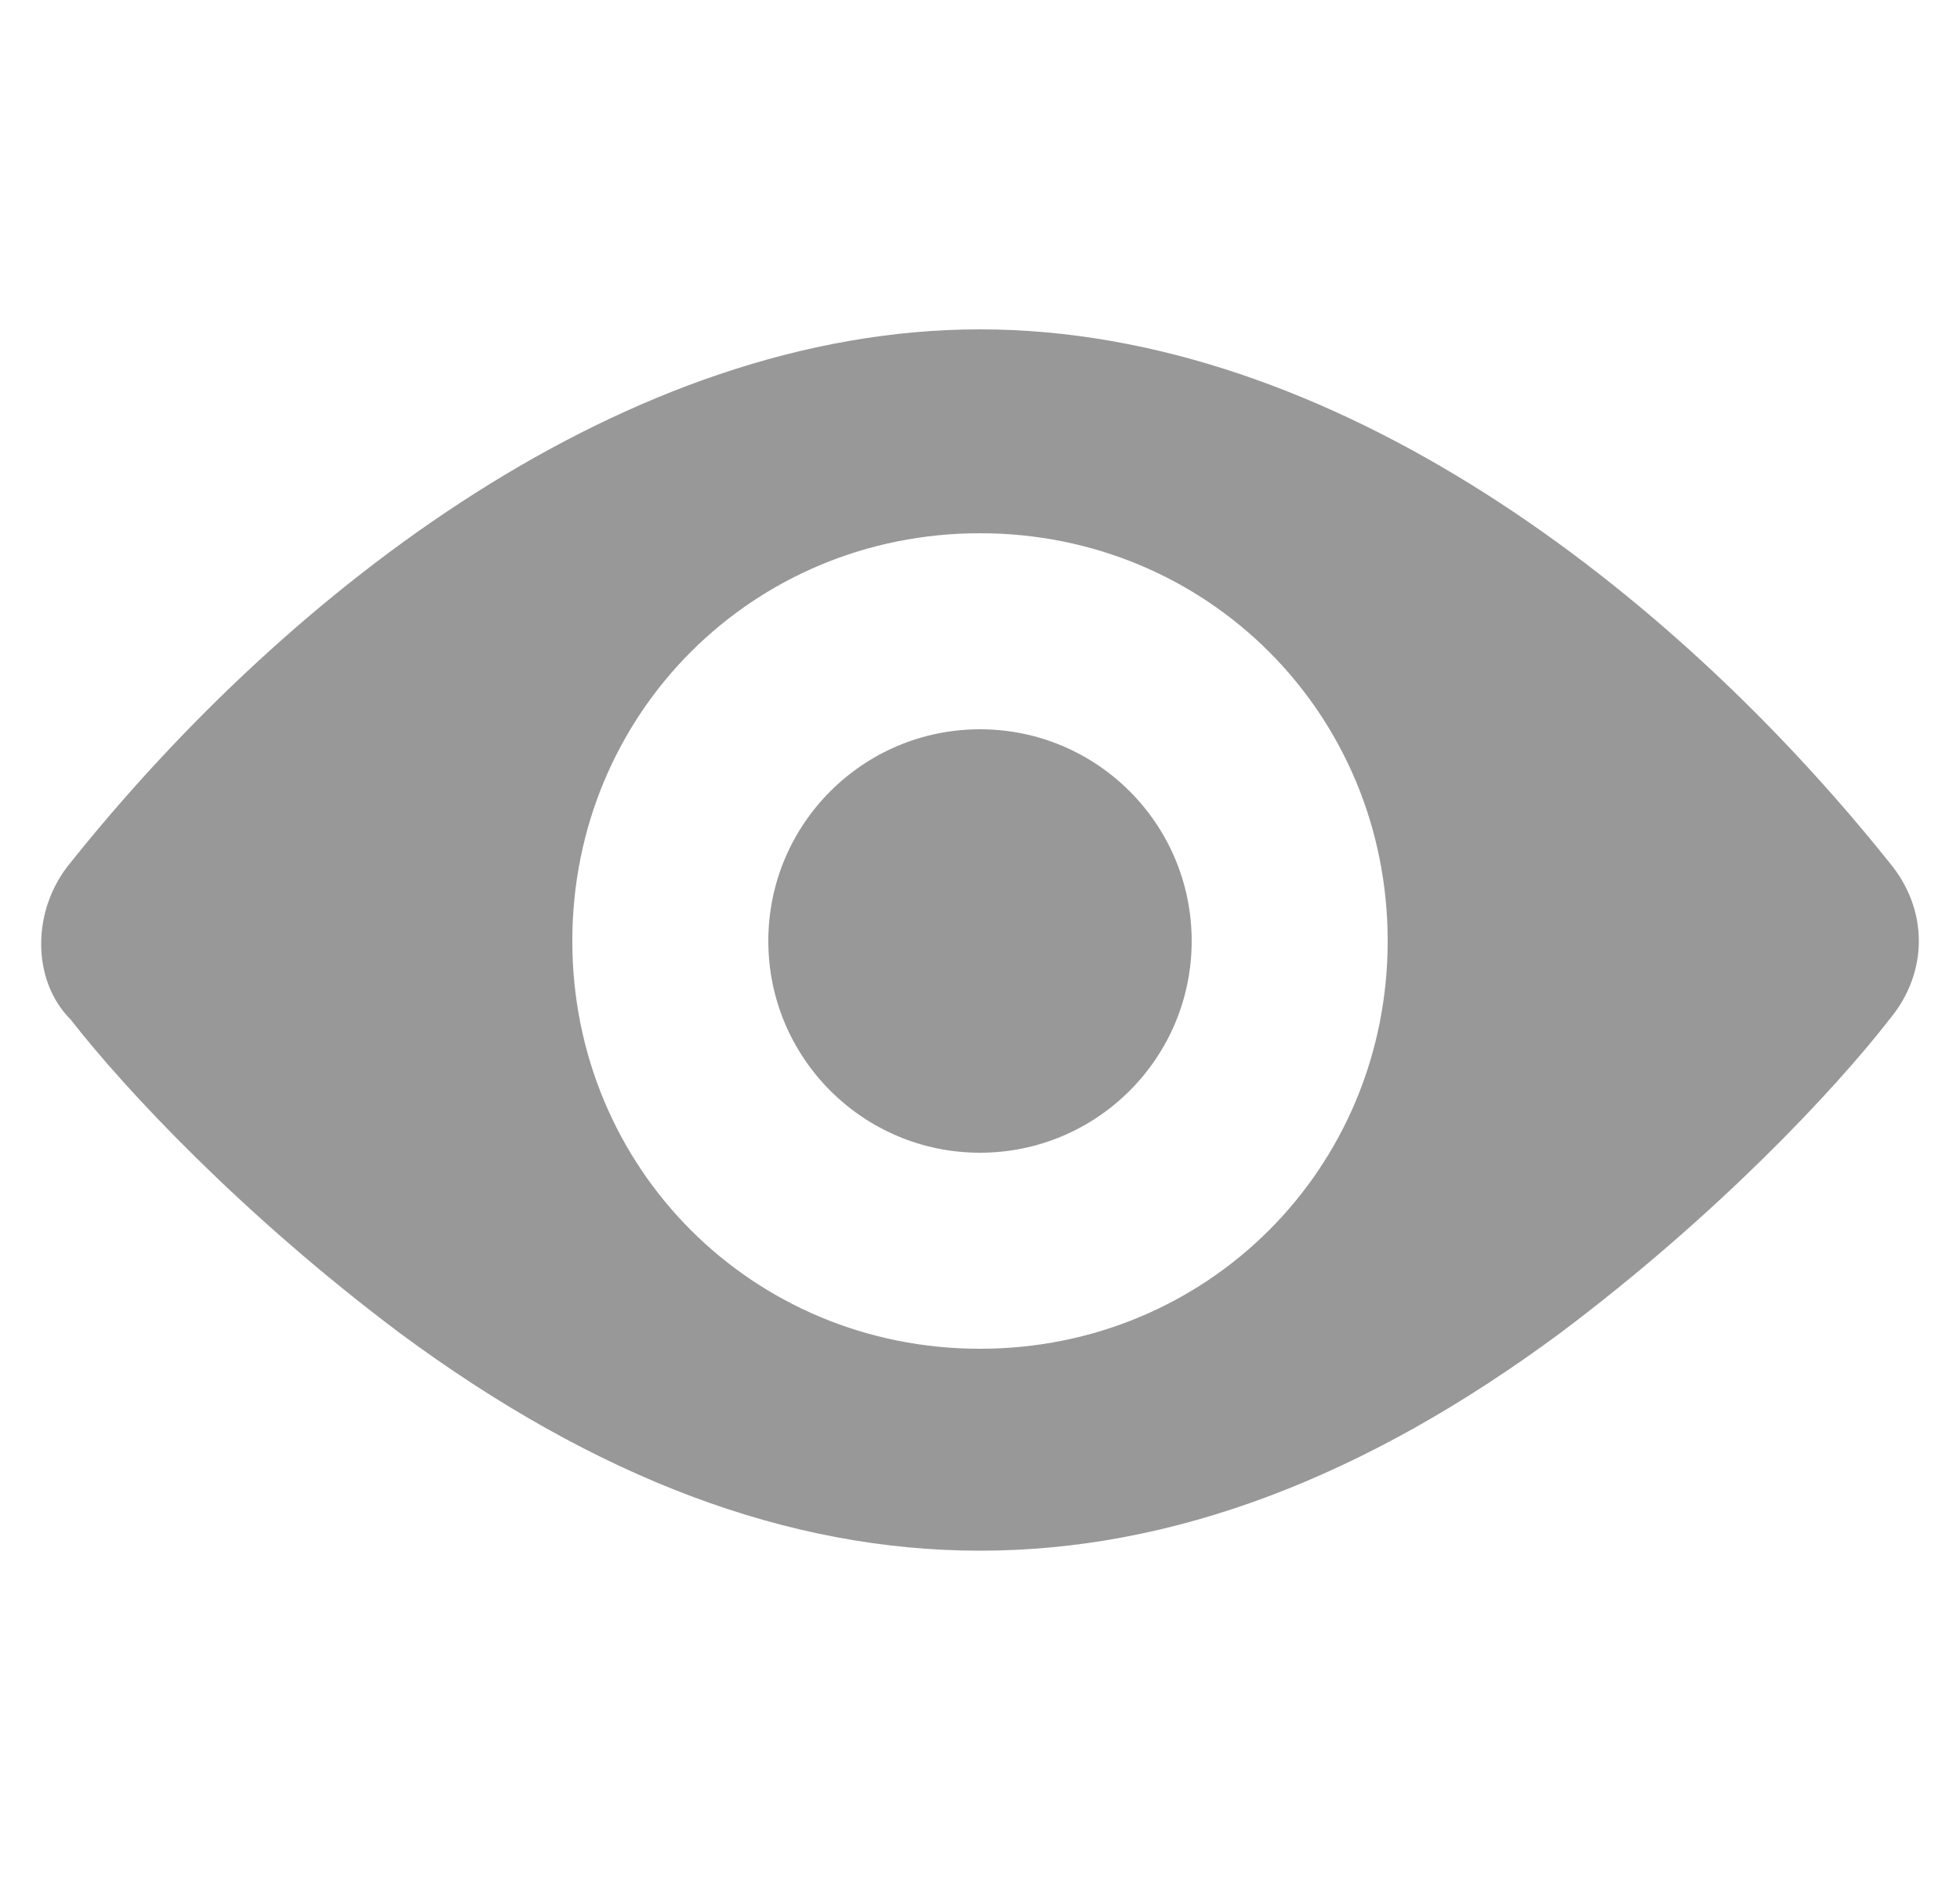 <?xml version="1.0" encoding="utf-8"?>
<!-- Generator: Adobe Illustrator 19.0.0, SVG Export Plug-In . SVG Version: 6.00 Build 0)  -->
<svg version="1.1" id="Layer_1" xmlns="http://www.w3.org/2000/svg" xmlns:xlink="http://www.w3.org/1999/xlink" x="0px" y="0px"
	 width="25px" height="24px" viewBox="0 0 25 24" style="enable-background:new 0 0 25 24;" xml:space="preserve">
<style type="text/css">
	.st0{fill:#989898;}
</style>
<g id="XMLID_4_">
	<circle id="XMLID_3_" class="st0" cx="12.5" cy="12" r="2.7"/>
	<path id="XMLID_7_" class="st0" d="M24.1,11C21.3,7.5,17,4.2,12.5,4.2C8,4.2,3.7,7.5,0.9,11c-0.5,0.6-0.5,1.5,0,2
		c0.7,0.9,2.2,2.5,4.2,4c5,3.7,9.8,3.7,14.8,0c2-1.5,3.5-3.1,4.2-4C24.6,12.4,24.6,11.6,24.1,11z M12.5,6.8c2.9,0,5.2,2.3,5.2,5.2
		s-2.3,5.2-5.2,5.2S7.3,14.9,7.3,12S9.6,6.8,12.5,6.8z"/>
</g>
</svg>
